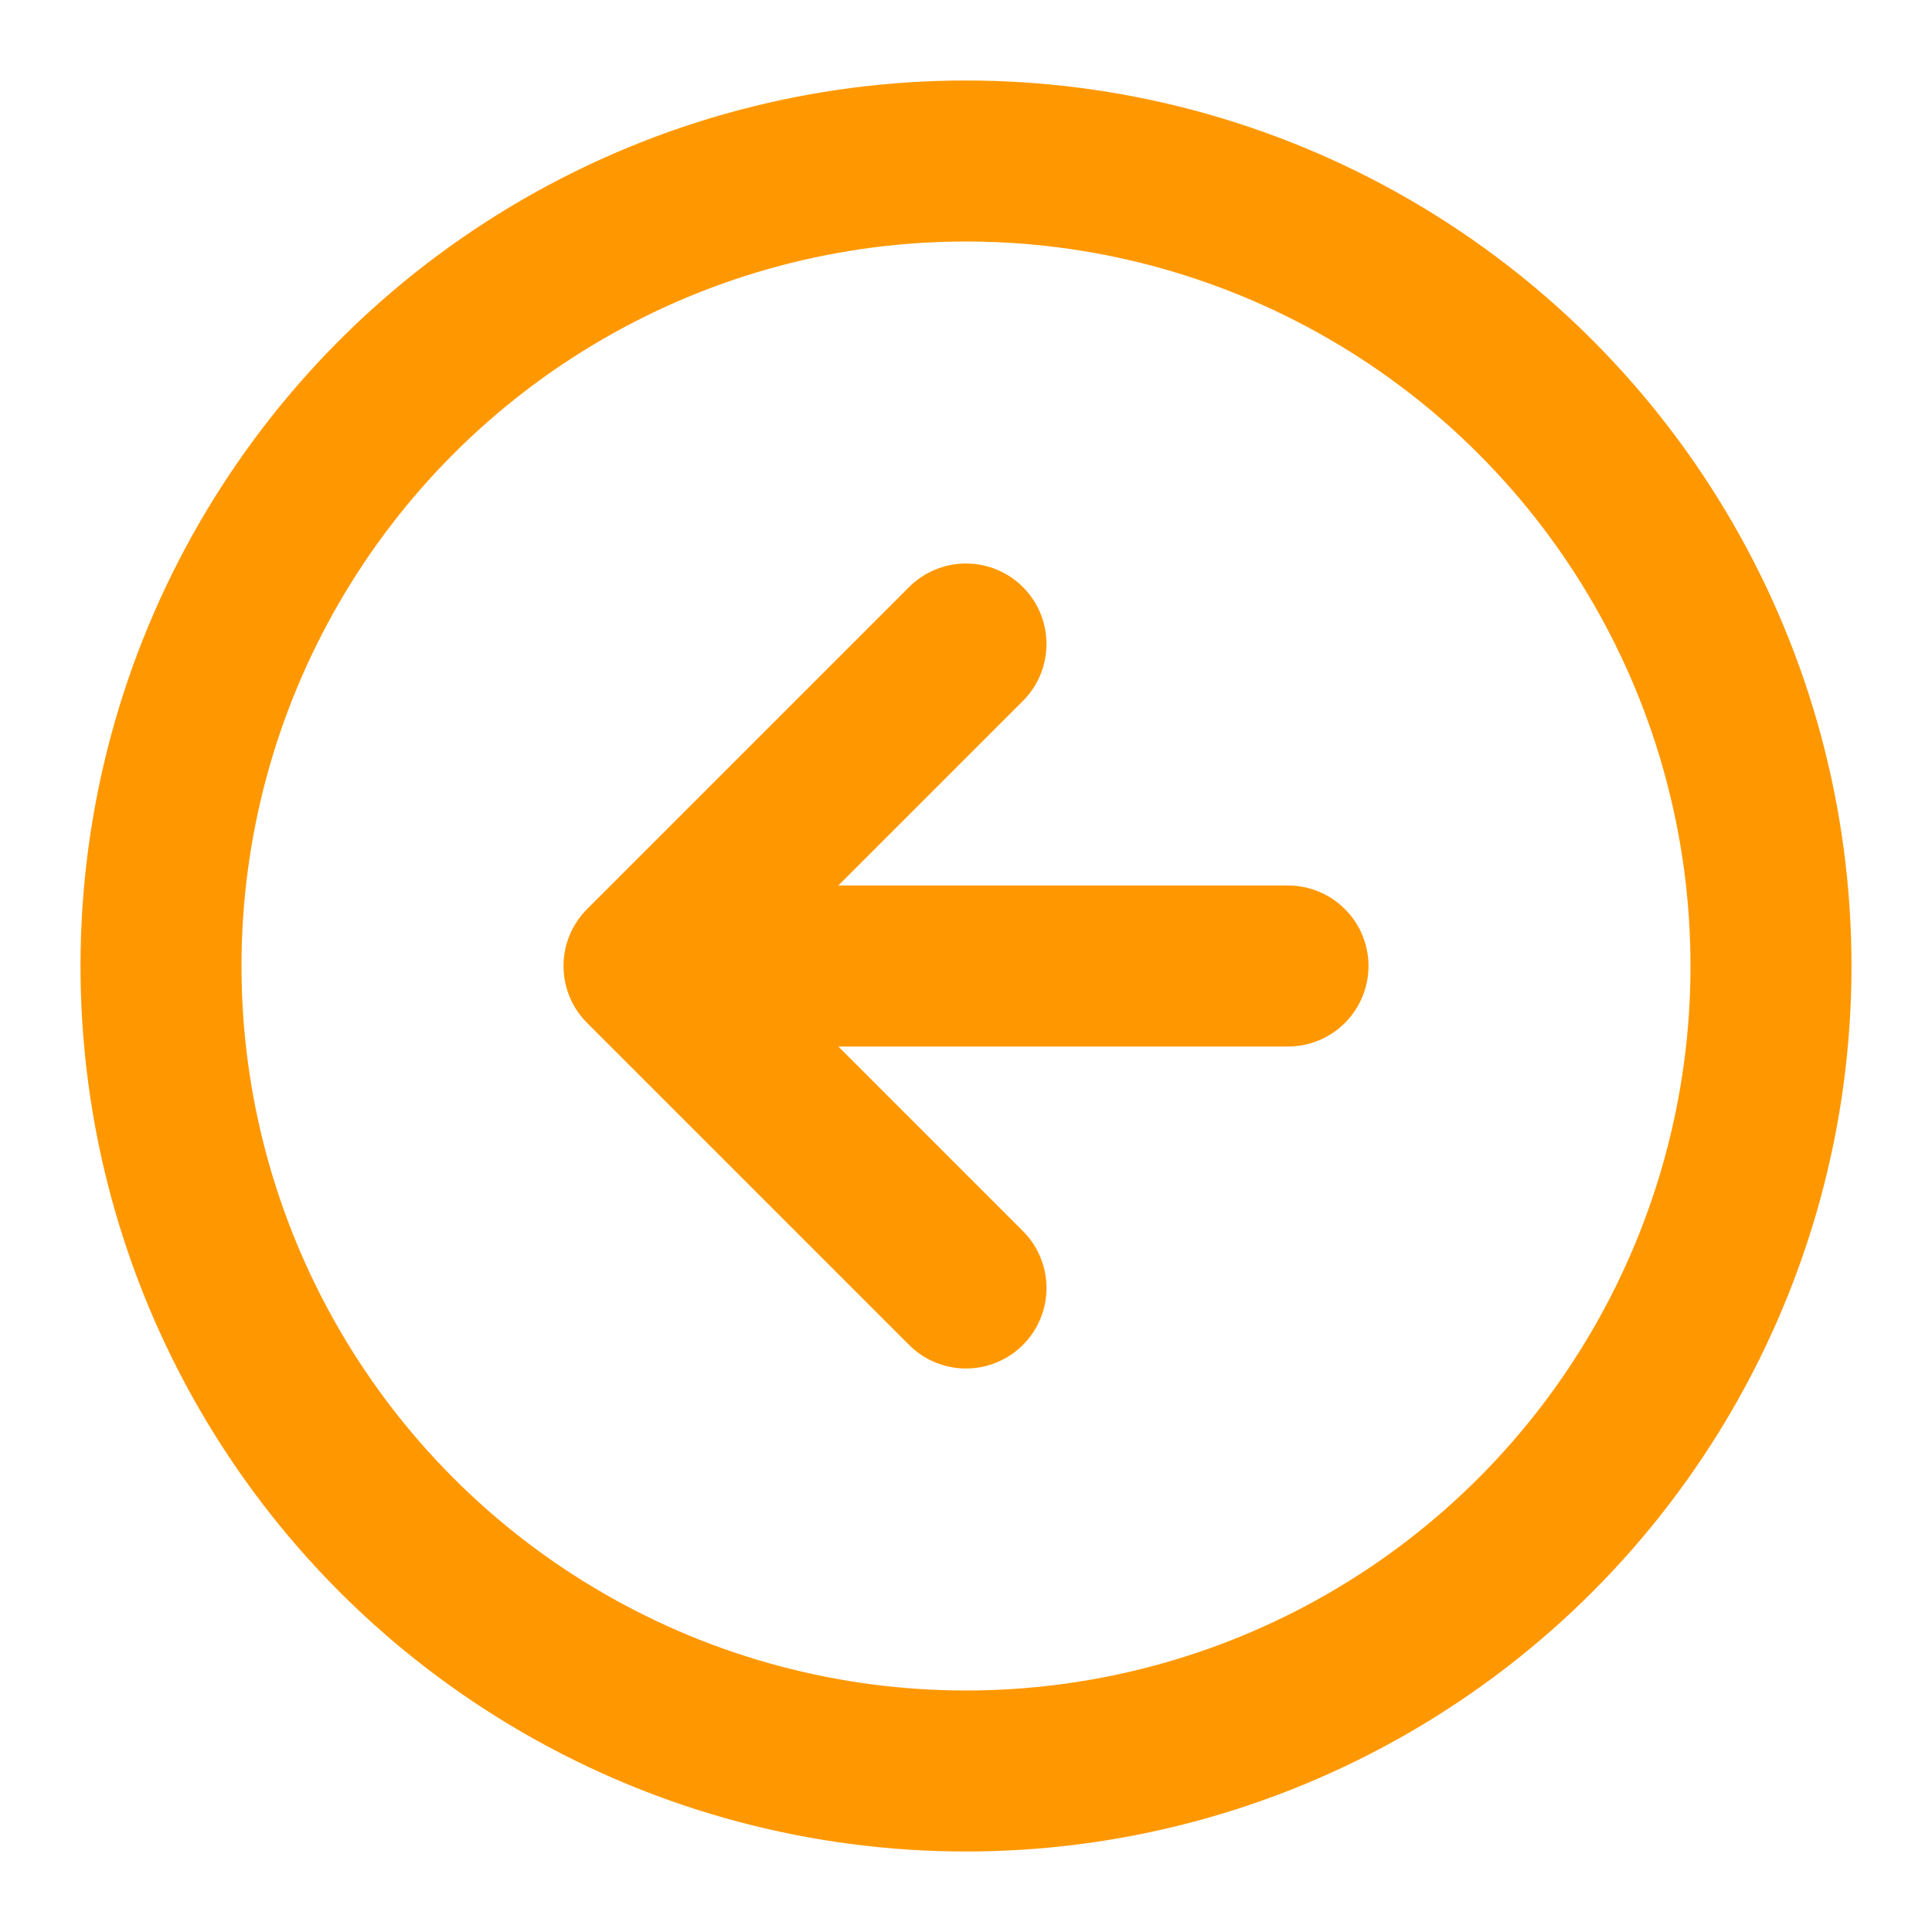 <svg xmlns="http://www.w3.org/2000/svg" width="40" height="40" fill="none" stroke="#ff9800" stroke-linecap="round" stroke-linejoin="round" stroke-width="2" class="feather feather-arrow-left-circle" viewBox="0 0 24 24"><circle cx="12" cy="12" r="10"/><path d="m12 8-4 4 4 4M16 12H8"/></svg>